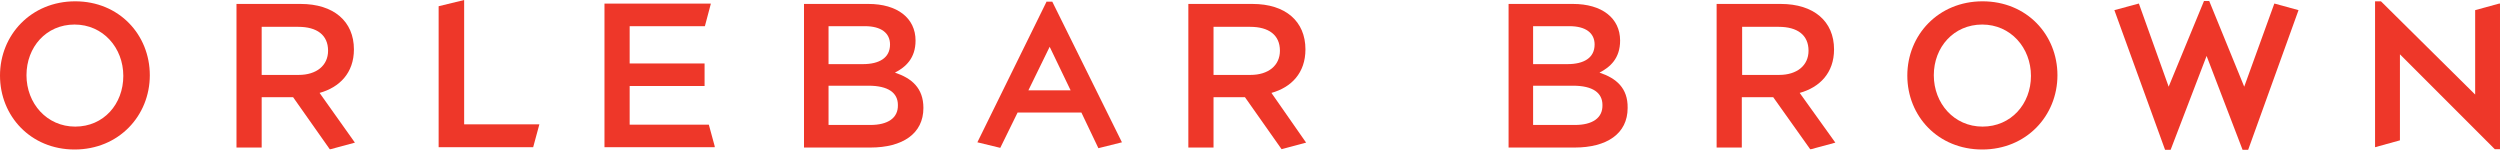 <?xml version="1.0" encoding="UTF-8"?>
<svg xmlns="http://www.w3.org/2000/svg" xmlns:xlink="http://www.w3.org/1999/xlink" width="592.86pt" height="35.53pt" viewBox="0 0 592.86 35.53" version="1.1">
<defs>
<clipPath id="clip1">
  <path d="M 563 0 L 592.859 0 L 592.859 35.531 L 563 35.531 Z M 563 0 "/>
</clipPath>
<clipPath id="clip2">
  <path d="M 281 0 L 310 0 L 310 35.531 L 281 35.531 Z M 281 0 "/>
</clipPath>
<clipPath id="clip3">
  <path d="M 407 0 L 436 0 L 436 35.531 L 407 35.531 Z M 407 0 "/>
</clipPath>
<clipPath id="clip4">
  <path d="M 56 0 L 85 0 L 85 35.531 L 56 35.531 Z M 56 0 "/>
</clipPath>
<clipPath id="clip5">
  <path d="M 231 0 L 267 0 L 267 35.531 L 231 35.531 Z M 231 0 "/>
</clipPath>
<clipPath id="clip6">
  <path d="M 0 0 L 36 0 L 36 35.531 L 0 35.531 Z M 0 0 "/>
</clipPath>
<clipPath id="clip7">
  <path d="M 452 0 L 488 0 L 488 35.531 L 452 35.531 Z M 452 0 "/>
</clipPath>
<clipPath id="clip8">
  <path d="M 501 0 L 546 0 L 546 35.531 L 501 35.531 Z M 501 0 "/>
</clipPath>
</defs>
<g id="surface1">
<g clip-path="url(#clip1)" clip-rule="nonzero">
<path style=" stroke:none;fill-rule:nonzero;fill:rgb(93.3%,21.599%,16.1%);fill-opacity:1;" d="M 563.23 0.312 L 563.23 34.91 L 569.129 33.281 L 569.129 12.879 L 591.621 35.375 L 592.863 35.375 L 592.863 0.855 L 592.633 0.855 L 586.969 2.406 L 586.969 22.422 L 564.629 0.312 L 563.23 0.312 "/>
</g>
<g clip-path="url(#clip2)" clip-rule="nonzero">
<path style=" stroke:none;fill-rule:nonzero;fill:rgb(93.3%,21.599%,16.1%);fill-opacity:1;" d="M 287.781 17.766 L 287.781 6.363 L 296.473 6.363 C 300.891 6.363 303.527 8.305 303.527 12.027 C 303.527 15.516 300.812 17.766 296.547 17.766 Z M 301.512 22.031 C 306.242 20.715 309.578 17.301 309.578 11.715 C 309.578 5.047 304.848 0.934 297.016 0.934 L 281.809 0.934 L 281.809 34.988 L 287.781 34.988 L 287.781 23.043 L 295.23 23.043 L 303.918 35.375 L 309.734 33.824 L 301.512 22.031 "/>
</g>
<g clip-path="url(#clip3)" clip-rule="nonzero">
<path style=" stroke:none;fill-rule:nonzero;fill:rgb(93.3%,21.599%,16.1%);fill-opacity:1;" d="M 413.137 17.766 L 413.137 6.363 L 421.82 6.363 C 426.242 6.363 428.883 8.305 428.883 12.027 C 428.883 15.516 426.168 17.766 421.898 17.766 Z M 426.785 22.031 C 431.52 20.715 434.934 17.301 434.934 11.715 C 434.934 5.047 430.121 0.934 422.289 0.934 L 407.086 0.934 L 407.086 34.988 L 413.059 34.988 L 413.059 23.043 L 420.504 23.043 L 429.27 35.375 L 429.504 35.375 L 435.242 33.824 L 426.785 22.031 "/>
</g>
<g clip-path="url(#clip4)" clip-rule="nonzero">
<path style=" stroke:none;fill-rule:nonzero;fill:rgb(93.3%,21.599%,16.1%);fill-opacity:1;" d="M 62.055 17.766 L 62.055 6.363 L 70.742 6.363 C 75.164 6.363 77.801 8.305 77.801 12.027 C 77.801 15.516 75.086 17.766 70.82 17.766 Z M 75.785 22.031 C 80.516 20.715 83.93 17.301 83.93 11.715 C 83.93 5.047 79.121 0.934 71.285 0.934 L 56.082 0.934 L 56.082 34.988 L 62.055 34.988 L 62.055 23.043 L 69.504 23.043 L 78.191 35.375 L 78.422 35.375 L 84.164 33.824 L 75.785 22.031 "/>
</g>
<path style=" stroke:none;fill-rule:nonzero;fill:rgb(93.3%,21.599%,16.1%);fill-opacity:1;" d="M 110.07 0.004 L 104.02 1.477 L 104.02 34.91 L 126.438 34.91 L 127.91 29.48 L 110.07 29.48 L 110.07 0.004 "/>
<g clip-path="url(#clip5)" clip-rule="nonzero">
<path style=" stroke:none;fill-rule:nonzero;fill:rgb(93.3%,21.599%,16.1%);fill-opacity:1;" d="M 248.223 0.312 L 231.777 33.746 L 237.207 35.062 L 241.316 26.688 L 256.445 26.688 L 260.477 35.141 L 266.062 33.746 L 249.539 0.391 L 248.223 0.391 Z M 248.922 11.094 L 253.887 21.414 L 243.879 21.414 Z M 248.922 11.094 "/>
</g>
<g clip-path="url(#clip6)" clip-rule="nonzero">
<path style=" stroke:none;fill-rule:nonzero;fill:rgb(93.3%,21.599%,16.1%);fill-opacity:1;" d="M 17.84 30.023 C 11.094 30.023 6.281 24.516 6.281 17.844 C 6.281 11.172 10.938 5.82 17.684 5.82 C 24.434 5.82 29.242 11.328 29.242 18 C 29.242 24.672 24.59 30.023 17.84 30.023 M 17.84 0.312 C 7.367 0.312 0 8.305 0 17.922 C 0 27.539 7.293 35.453 17.684 35.453 C 28.156 35.453 35.527 27.461 35.527 17.844 C 35.527 8.227 28.234 0.312 17.84 0.312 "/>
</g>
<path style=" stroke:none;fill-rule:nonzero;fill:rgb(93.3%,21.599%,16.1%);fill-opacity:1;" d="M 143.348 0.855 L 143.348 34.91 L 169.488 34.91 L 169.488 34.676 L 168.094 29.559 L 149.32 29.559 L 149.32 20.402 L 167.086 20.402 L 167.086 15.051 L 149.32 15.051 L 149.32 6.207 L 167.16 6.207 L 168.559 0.934 L 168.559 0.855 L 143.348 0.855 "/>
<path style=" stroke:none;fill-rule:nonzero;fill:rgb(93.3%,21.599%,16.1%);fill-opacity:1;" d="M 206.41 29.633 L 196.484 29.633 L 196.484 20.324 L 205.945 20.324 C 210.68 20.324 212.93 22.031 212.93 24.902 C 213.008 28.004 210.523 29.633 206.41 29.633 M 196.484 6.207 L 205.094 6.207 C 208.973 6.207 211.066 7.836 211.066 10.551 C 211.066 13.734 208.508 15.207 204.629 15.207 L 196.484 15.207 Z M 212.23 17.223 C 214.789 15.906 217.117 13.809 217.117 9.621 C 217.117 4.27 212.773 0.934 205.945 0.934 L 190.664 0.934 L 190.664 34.988 L 206.41 34.988 C 214.016 34.988 218.98 31.73 218.98 25.602 C 218.98 20.867 216.188 18.543 212.23 17.223 "/>
<path style=" stroke:none;fill-rule:nonzero;fill:rgb(93.3%,21.599%,16.1%);fill-opacity:1;" d="M 373.496 29.633 L 363.566 29.633 L 363.566 20.324 L 373.031 20.324 C 377.766 20.324 380.012 22.031 380.012 24.902 C 380.09 28.004 377.609 29.633 373.496 29.633 M 363.566 6.207 L 372.18 6.207 C 376.059 6.207 378.152 7.836 378.152 10.551 C 378.152 13.734 375.594 15.207 371.715 15.207 L 363.566 15.207 Z M 379.312 17.223 C 381.875 15.906 384.199 13.809 384.199 9.621 C 384.199 4.27 379.855 0.934 373.031 0.934 L 357.75 0.934 L 357.75 34.988 L 373.418 34.988 C 381.02 34.988 385.984 31.73 385.984 25.602 C 386.062 20.867 383.27 18.543 379.312 17.223 "/>
<g clip-path="url(#clip7)" clip-rule="nonzero">
<path style=" stroke:none;fill-rule:nonzero;fill:rgb(93.3%,21.599%,16.1%);fill-opacity:1;" d="M 470.148 30.023 C 463.398 30.023 458.59 24.516 458.59 17.844 C 458.59 11.172 463.32 5.82 470.07 5.82 C 476.82 5.82 481.629 11.328 481.629 18 C 481.629 24.672 476.898 30.023 470.148 30.023 M 470.148 0.312 C 459.676 0.312 452.309 8.305 452.309 17.922 C 452.309 27.539 459.598 35.453 470.07 35.453 C 480.543 35.453 487.91 27.461 487.91 17.844 C 487.91 8.227 480.621 0.312 470.148 0.312 "/>
</g>
<g clip-path="url(#clip8)" clip-rule="nonzero">
<path style=" stroke:none;fill-rule:nonzero;fill:rgb(93.3%,21.599%,16.1%);fill-opacity:1;" d="M 522.664 0.234 L 514.285 20.559 L 507.227 0.855 L 507.148 0.855 L 501.41 2.406 L 513.434 35.531 L 514.75 35.531 L 523.281 13.266 L 531.816 35.531 L 533.137 35.531 L 545.082 2.406 L 539.418 0.855 L 539.34 0.855 L 532.203 20.559 L 523.902 0.234 L 522.664 0.234 "/>
</g>
</g>
</svg>
